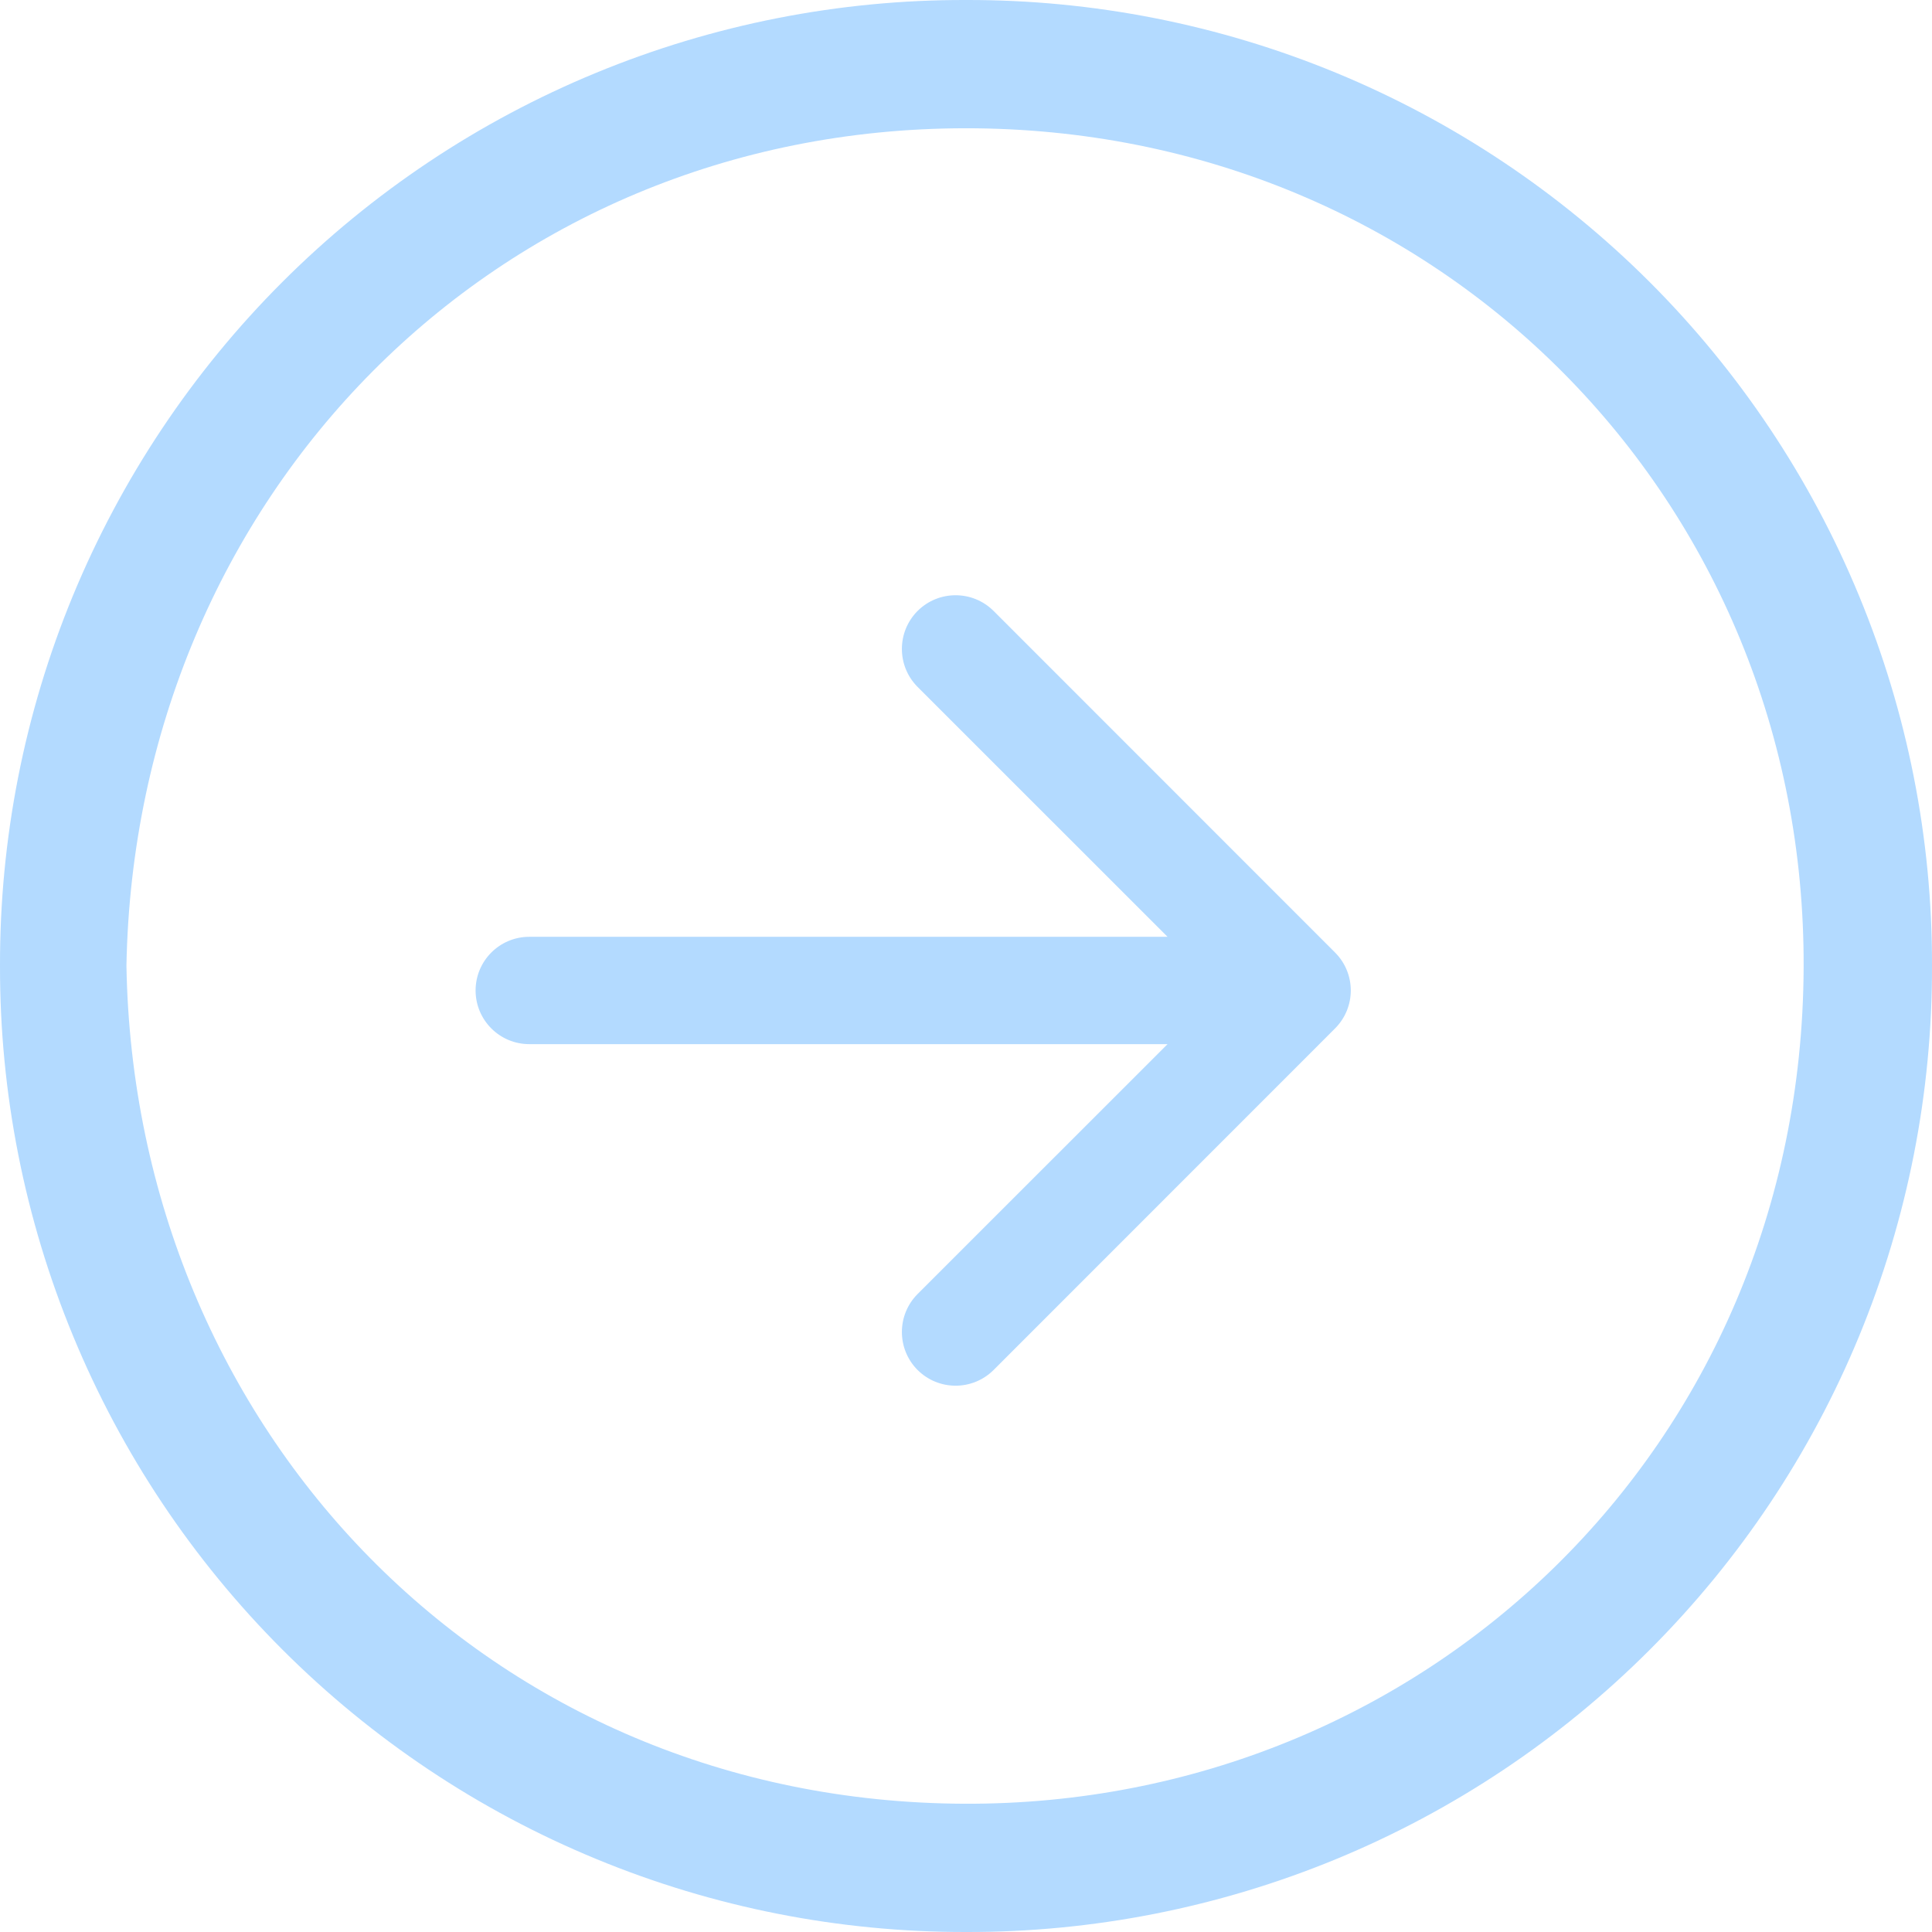 <svg width="18" height="18" viewBox="0 0 18 18" fill="none" xmlns="http://www.w3.org/2000/svg">
<path d="M9 18C7.817 18.002 6.646 17.771 5.553 17.319C4.46 16.868 3.467 16.205 2.631 15.369C1.795 14.533 1.132 13.54 0.681 12.447C0.229 11.354 -0.002 10.183 3.39388e-05 9.001C-0.003 7.818 0.227 6.646 0.678 5.553C1.13 4.459 1.792 3.466 2.629 2.629C3.465 1.793 4.458 1.13 5.552 0.679C6.645 0.228 7.817 -0.003 9 3.33662e-05C10.182 -0.003 11.354 0.227 12.447 0.678C13.54 1.129 14.533 1.792 15.37 2.628C16.206 3.464 16.869 4.457 17.32 5.55C17.772 6.643 18.003 7.815 18 8.997C18.003 10.18 17.773 11.352 17.322 12.446C16.871 13.54 16.208 14.533 15.371 15.37C14.535 16.207 13.541 16.87 12.448 17.321C11.354 17.772 10.182 18.003 9 18ZM1.178 8.996C1.252 13.321 4.556 16.789 8.987 16.805C13.257 16.821 16.783 13.492 16.804 9.018C16.825 4.669 13.417 1.191 8.993 1.195C4.608 1.199 1.26 4.63 1.178 8.996Z" fill="#B3DAFF"/>
<path d="M12.438 9.582C12.634 9.386 12.634 9.07 12.438 8.874L9.257 5.692C9.061 5.497 8.745 5.497 8.549 5.692C8.354 5.888 8.354 6.204 8.549 6.4L11.378 9.228L8.549 12.056C8.354 12.252 8.354 12.568 8.549 12.764C8.745 12.959 9.061 12.959 9.257 12.764L12.438 9.582ZM4.931 8.728C4.655 8.728 4.431 8.952 4.431 9.228C4.431 9.504 4.655 9.728 4.931 9.728L4.931 8.728ZM12.085 8.728L4.931 8.728L4.931 9.728L12.085 9.728L12.085 8.728Z" fill="#B3DAFF"/>
</svg>
